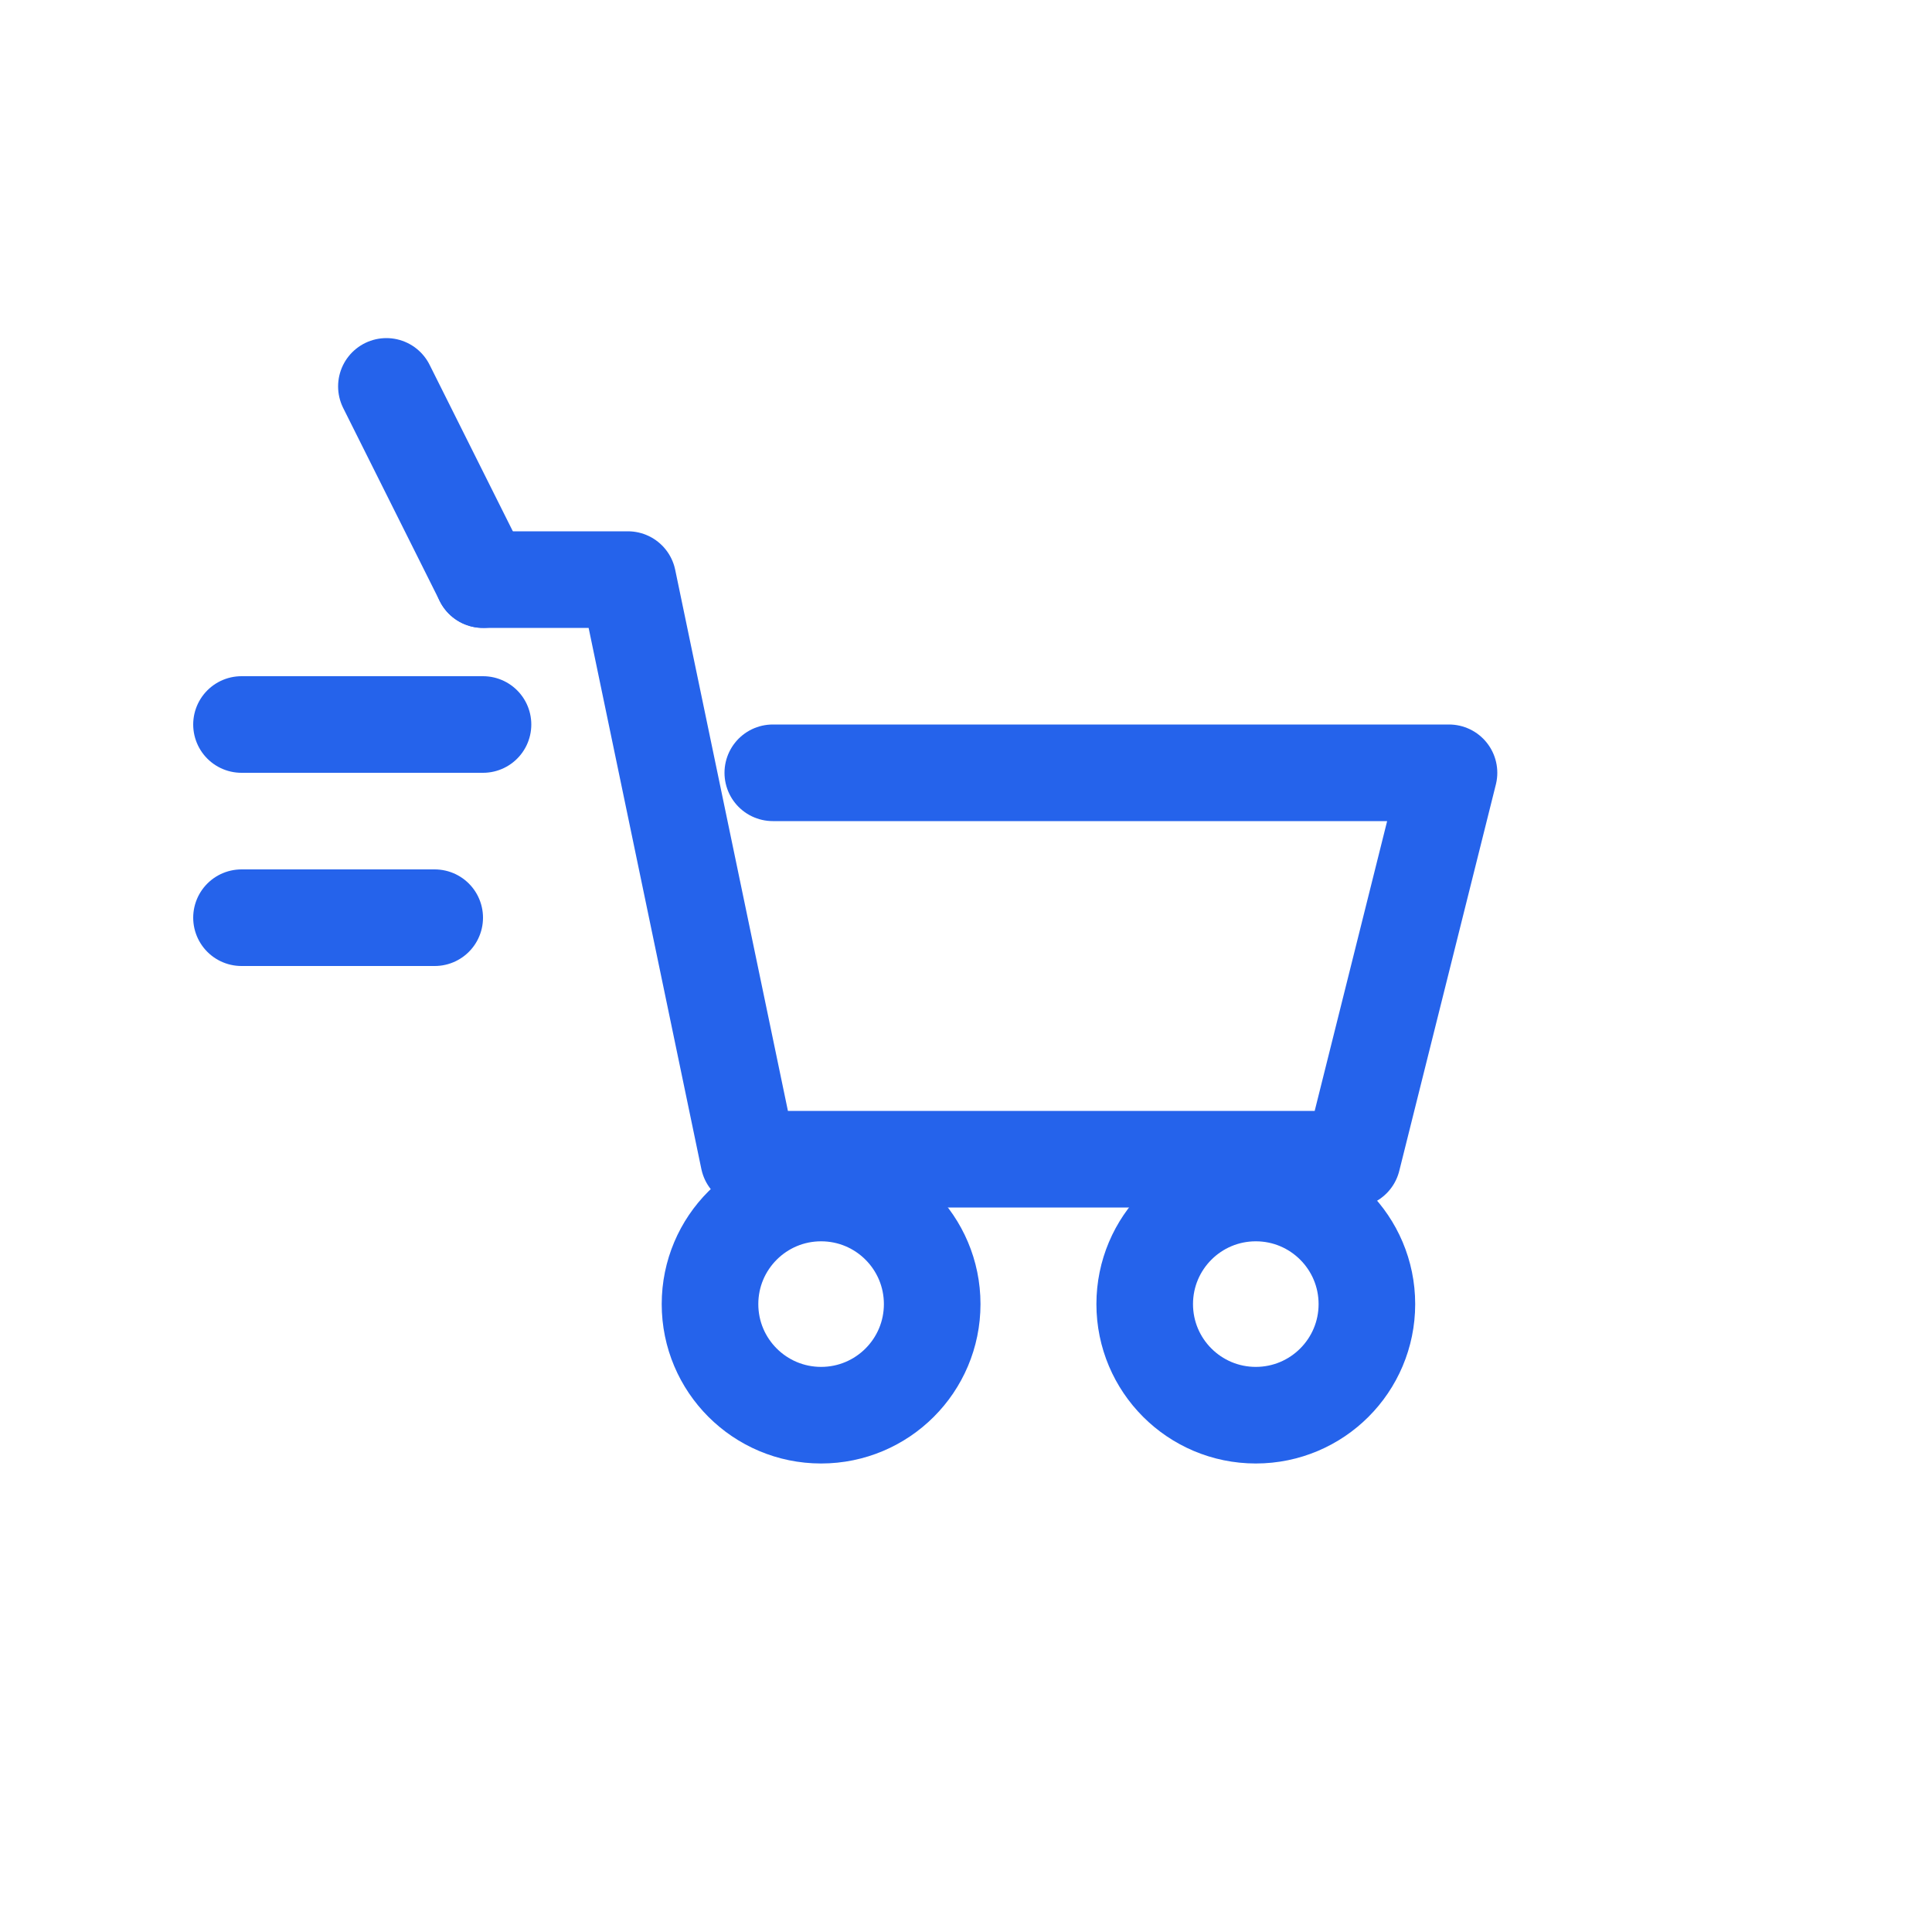<svg xmlns="http://www.w3.org/2000/svg" viewBox="0 0 40 40">
  
  <line stroke-linecap="round" stroke-width="2" stroke="#2563EB" y2="15" x2="10" y1="15" x1="5"></line>
  <line stroke-linecap="round" stroke-width="2" stroke="#2563EB" y2="19" x2="9" y1="19" x1="5"></line>

  
  <path stroke-linejoin="round" stroke-linecap="round" stroke-width="2" stroke="#2563EB" fill="none" d="M10 12h3l2.5 12H28l2-8H16"></path>
  
  
  <line stroke-linecap="round" stroke-width="2" stroke="#2563EB" y2="8" x2="8" y1="12" x1="10"></line>

  
  <circle stroke-width="2" stroke="#2563EB" fill="none" r="2.3" cy="27" cx="17"></circle>
  <circle stroke-width="2" stroke="#2563EB" fill="none" r="2.3" cy="27" cx="26"></circle>
</svg>
